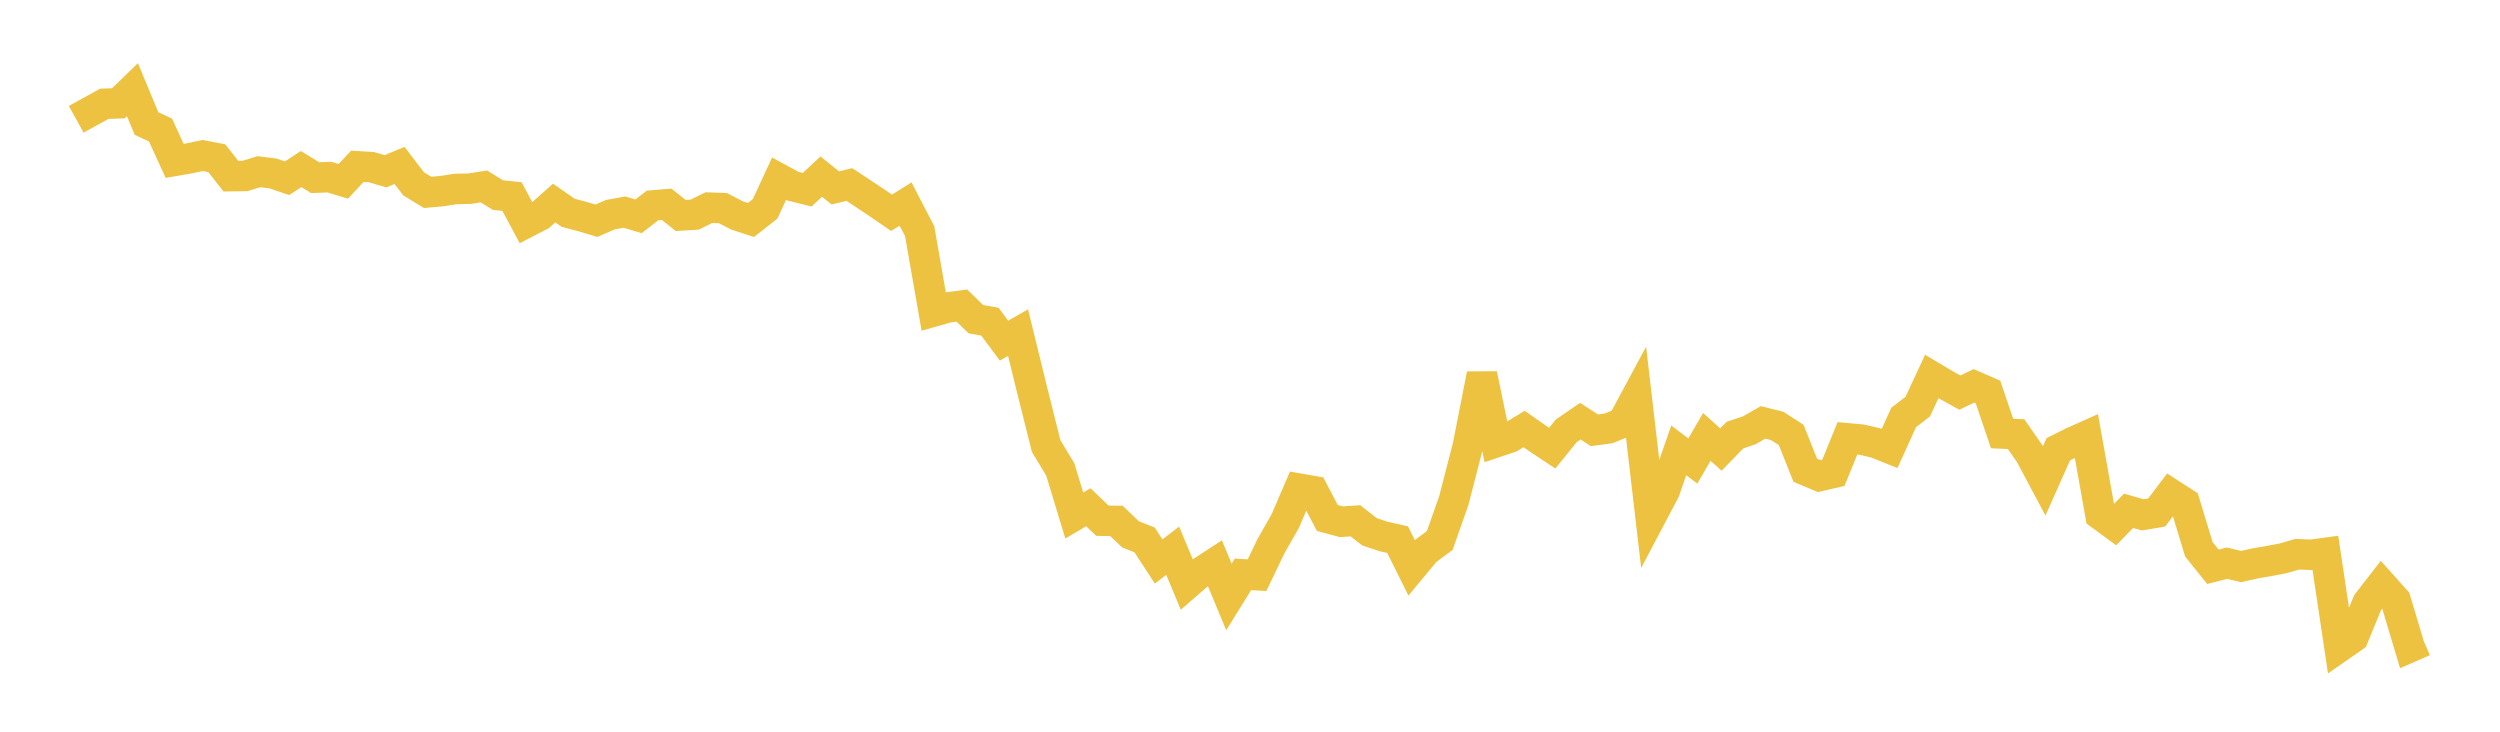 <svg width="164" height="48" xmlns="http://www.w3.org/2000/svg" xmlns:xlink="http://www.w3.org/1999/xlink"><path fill="none" stroke="rgb(237,194,64)" stroke-width="2" d="M5,7.828L5.922,7.316L6.844,6.808L7.766,6.778L8.689,5.884L9.611,8.104L10.533,8.533L11.455,10.554L12.377,10.395L13.299,10.201L14.222,10.379L15.144,11.556L16.066,11.544L16.988,11.264L17.91,11.38L18.832,11.693L19.754,11.09L20.677,11.657L21.599,11.618L22.521,11.895L23.443,10.908L24.365,10.965L25.287,11.235L26.21,10.853L27.132,12.059L28.054,12.621L28.976,12.539L29.898,12.395L30.82,12.378L31.743,12.229L32.665,12.797L33.587,12.894L34.509,14.614L35.431,14.137L36.353,13.319L37.275,13.961L38.198,14.203L39.12,14.48L40.042,14.083L40.964,13.914L41.886,14.191L42.808,13.478L43.731,13.401L44.653,14.135L45.575,14.08L46.497,13.622L47.419,13.652L48.341,14.129L49.263,14.431L50.186,13.709L51.108,11.719L52.03,12.218L52.952,12.446L53.874,11.584L54.796,12.326L55.719,12.105L56.641,12.711L57.563,13.326L58.485,13.958L59.407,13.386L60.329,15.163L61.251,20.431L62.174,20.17L63.096,20.046L64.018,20.937L64.94,21.103L65.862,22.346L66.784,21.819L67.707,25.584L68.629,29.263L69.551,30.789L70.473,33.82L71.395,33.276L72.317,34.158L73.24,34.172L74.162,35.053L75.084,35.418L76.006,36.834L76.928,36.128L77.85,38.338L78.772,37.54L79.695,36.939L80.617,39.162L81.539,37.676L82.461,37.733L83.383,35.815L84.305,34.195L85.228,32.055L86.15,32.215L87.072,33.979L87.994,34.225L88.916,34.164L89.838,34.884L90.76,35.193L91.683,35.399L92.605,37.251L93.527,36.141L94.449,35.455L95.371,32.83L96.293,29.249L97.216,24.556L98.138,29.012L99.06,28.703L99.982,28.141L100.904,28.787L101.826,29.4L102.749,28.26L103.671,27.63L104.593,28.227L105.515,28.104L106.437,27.731L107.359,26.016L108.281,33.943L109.204,32.194L110.126,29.543L111.048,30.245L111.97,28.66L112.892,29.492L113.814,28.543L114.737,28.236L115.659,27.709L116.581,27.94L117.503,28.534L118.425,30.848L119.347,31.235L120.269,31.02L121.192,28.754L122.114,28.838L123.036,29.051L123.958,29.42L124.88,27.384L125.802,26.678L126.725,24.698L127.647,25.247L128.569,25.754L129.491,25.312L130.413,25.713L131.335,28.438L132.257,28.48L133.18,29.809L134.102,31.542L135.024,29.473L135.946,29.012L136.868,28.6L137.79,33.776L138.713,34.452L139.635,33.508L140.557,33.775L141.479,33.621L142.401,32.402L143.323,32.996L144.246,36.032L145.168,37.181L146.09,36.945L147.012,37.167L147.934,36.959L148.856,36.801L149.778,36.626L150.701,36.356L151.623,36.395L152.545,36.27L153.467,42.436L154.389,41.794L155.311,39.54L156.234,38.351L157.156,39.381L158.078,42.465L159,42.062"></path></svg>